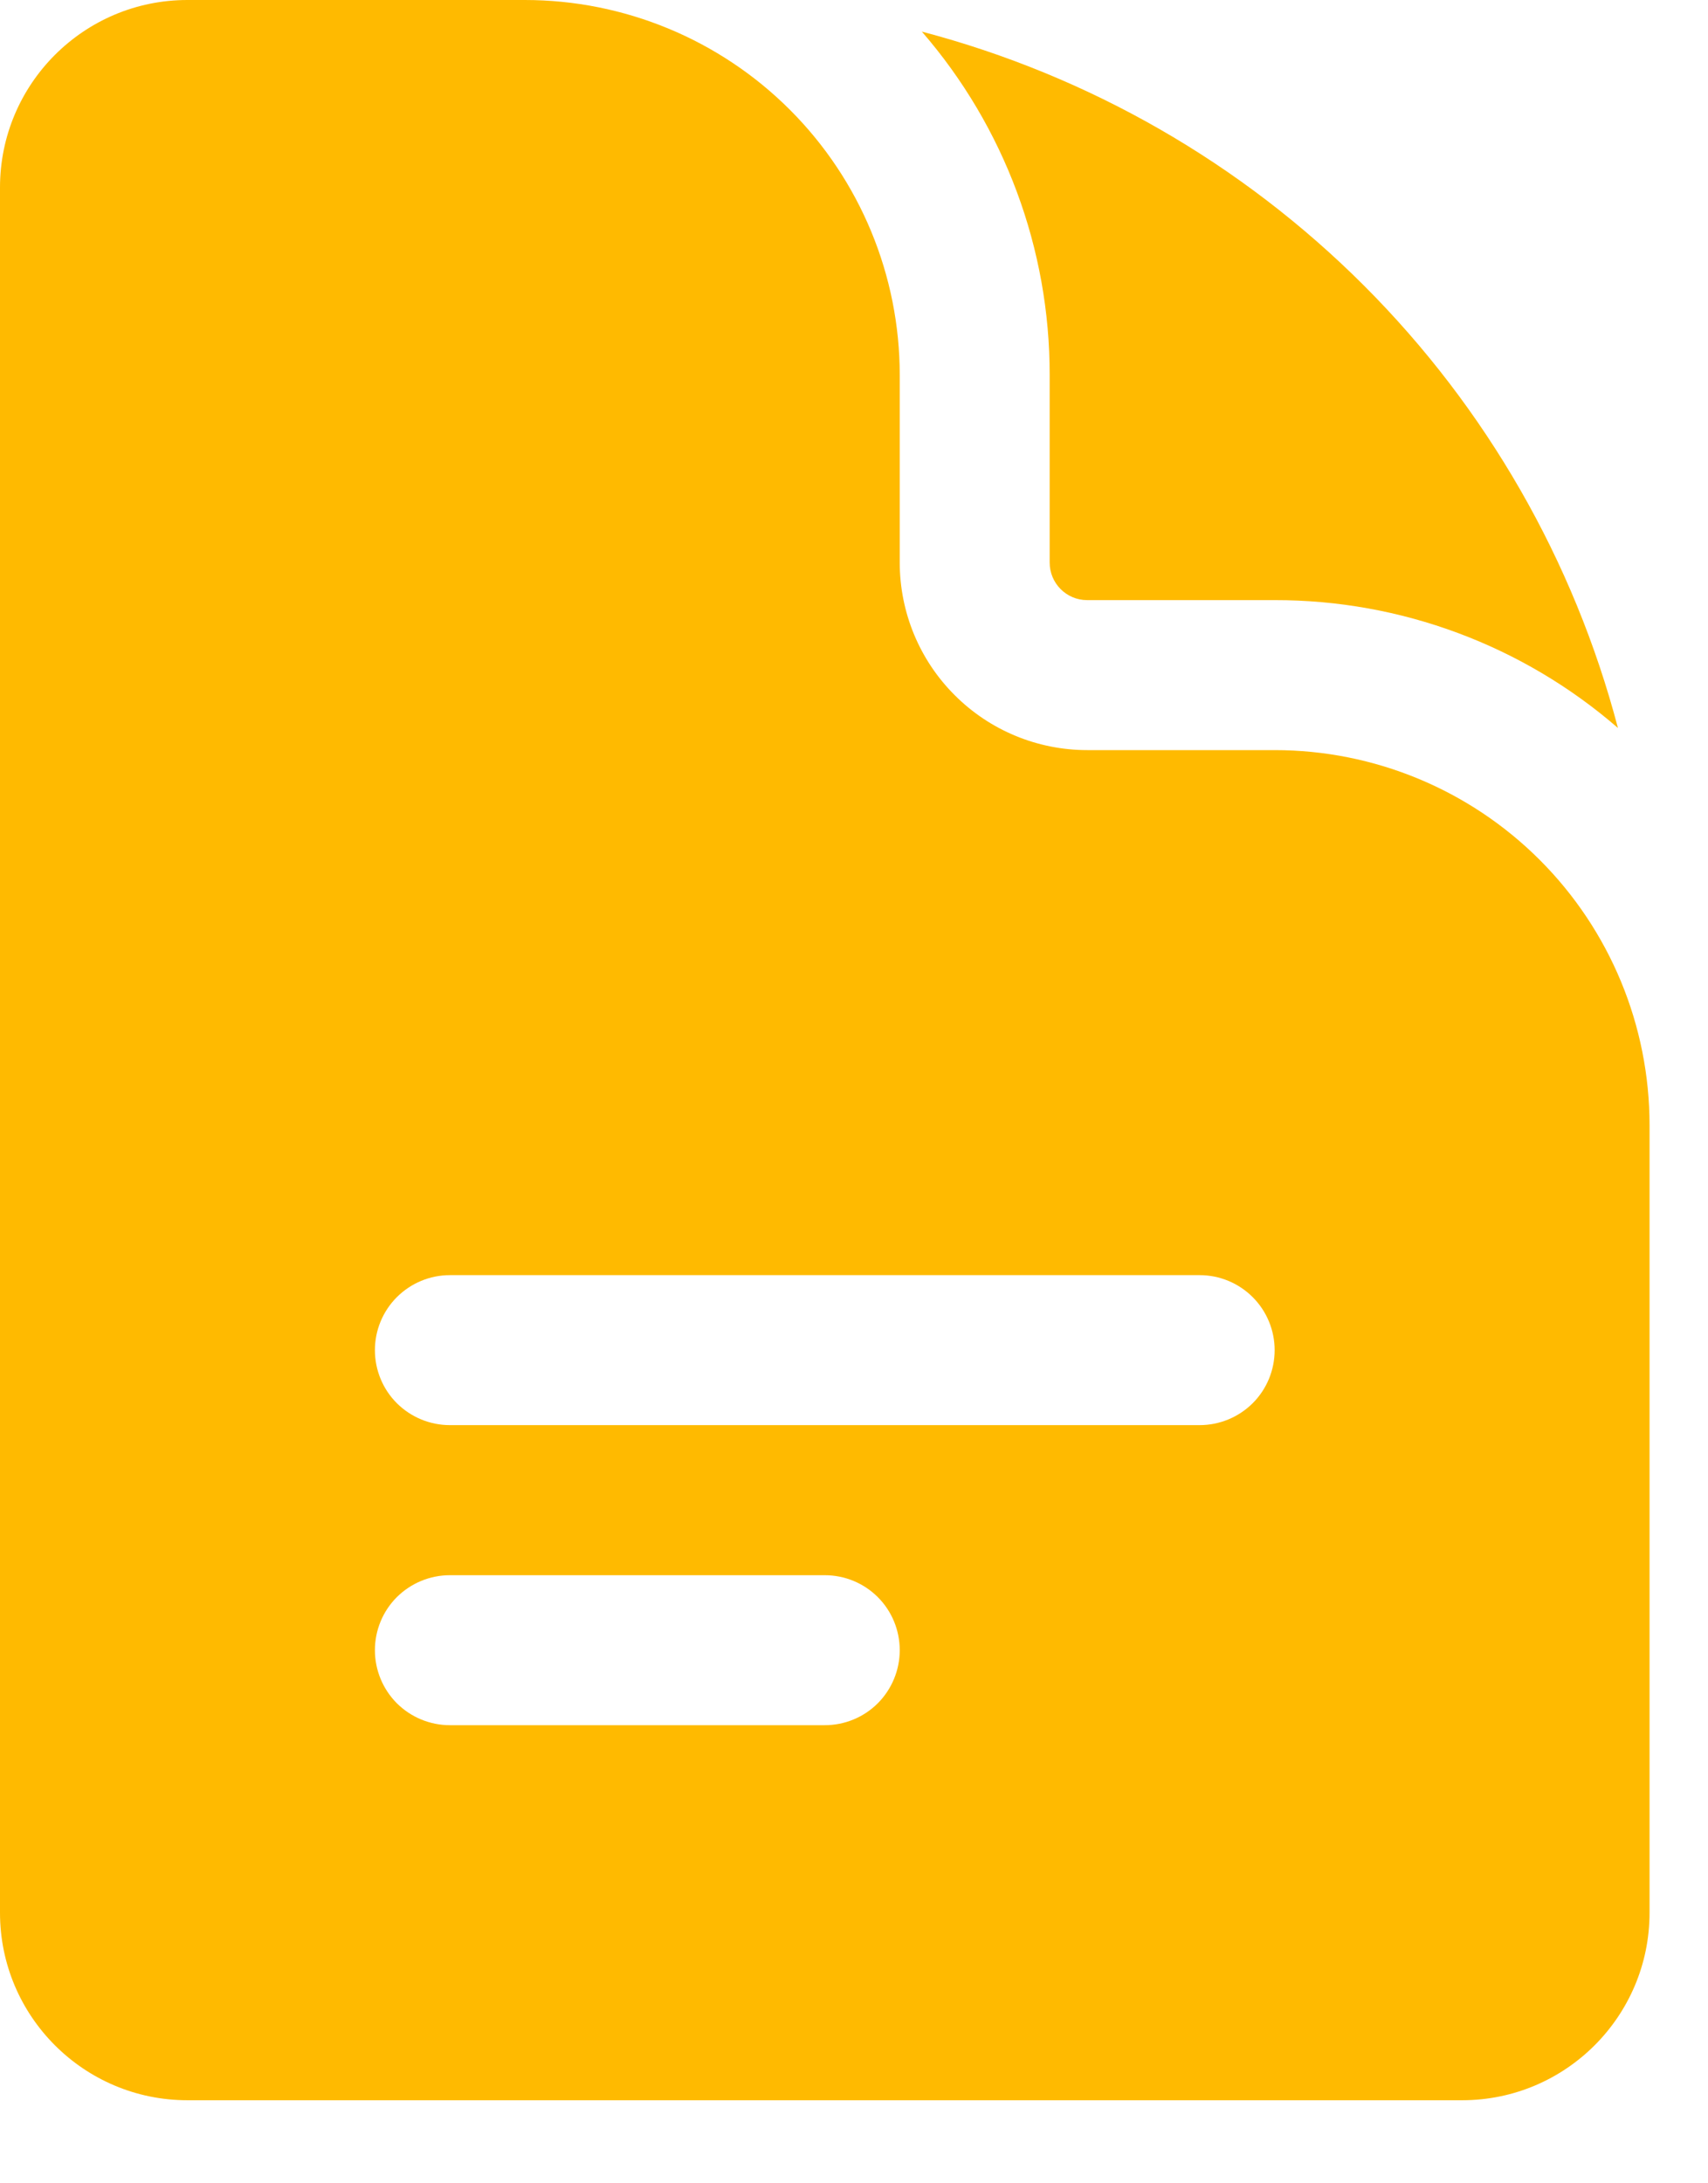 <svg width="18" height="23" viewBox="0 0 18 23" fill="none" xmlns="http://www.w3.org/2000/svg">
<path fill-rule="evenodd" clip-rule="evenodd" d="M1.975 0C0.884 0 0 0.885 0 1.975V20.15C0 21.24 0.885 22.125 1.975 22.125H15.409C16.499 22.125 17.384 21.24 17.384 20.15V11.853C17.384 10.805 16.968 9.8 16.227 9.059C15.486 8.318 14.481 7.902 13.433 7.902H11.458C10.934 7.902 10.431 7.694 10.061 7.323C9.69 6.953 9.482 6.45 9.482 5.926V3.951C9.482 2.903 9.066 1.898 8.325 1.157C7.584 0.416 6.579 0 5.531 0H1.975ZM3.951 14.223C3.951 14.014 4.034 13.813 4.182 13.665C4.331 13.516 4.532 13.433 4.741 13.433H12.643C12.852 13.433 13.053 13.516 13.202 13.665C13.35 13.813 13.433 14.014 13.433 14.223C13.433 14.433 13.35 14.634 13.202 14.782C13.053 14.93 12.852 15.013 12.643 15.013H4.741C4.532 15.013 4.331 14.93 4.182 14.782C4.034 14.634 3.951 14.433 3.951 14.223ZM4.741 16.594C4.532 16.594 4.331 16.677 4.182 16.825C4.034 16.973 3.951 17.174 3.951 17.384C3.951 17.593 4.034 17.794 4.182 17.943C4.331 18.091 4.532 18.174 4.741 18.174H8.692C8.902 18.174 9.103 18.091 9.251 17.943C9.399 17.794 9.482 17.593 9.482 17.384C9.482 17.174 9.399 16.973 9.251 16.825C9.103 16.677 8.902 16.594 8.692 16.594H4.741Z" fill="#FFBA00"/>
<path d="M9.715 0.333C10.586 1.337 11.064 2.622 11.062 3.951V5.926C11.062 6.145 11.239 6.322 11.457 6.322H13.433C14.762 6.32 16.047 6.798 17.051 7.669C16.587 5.906 15.664 4.298 14.375 3.009C13.086 1.72 11.478 0.797 9.715 0.333Z" fill="#FFBA00"/>
</svg>
